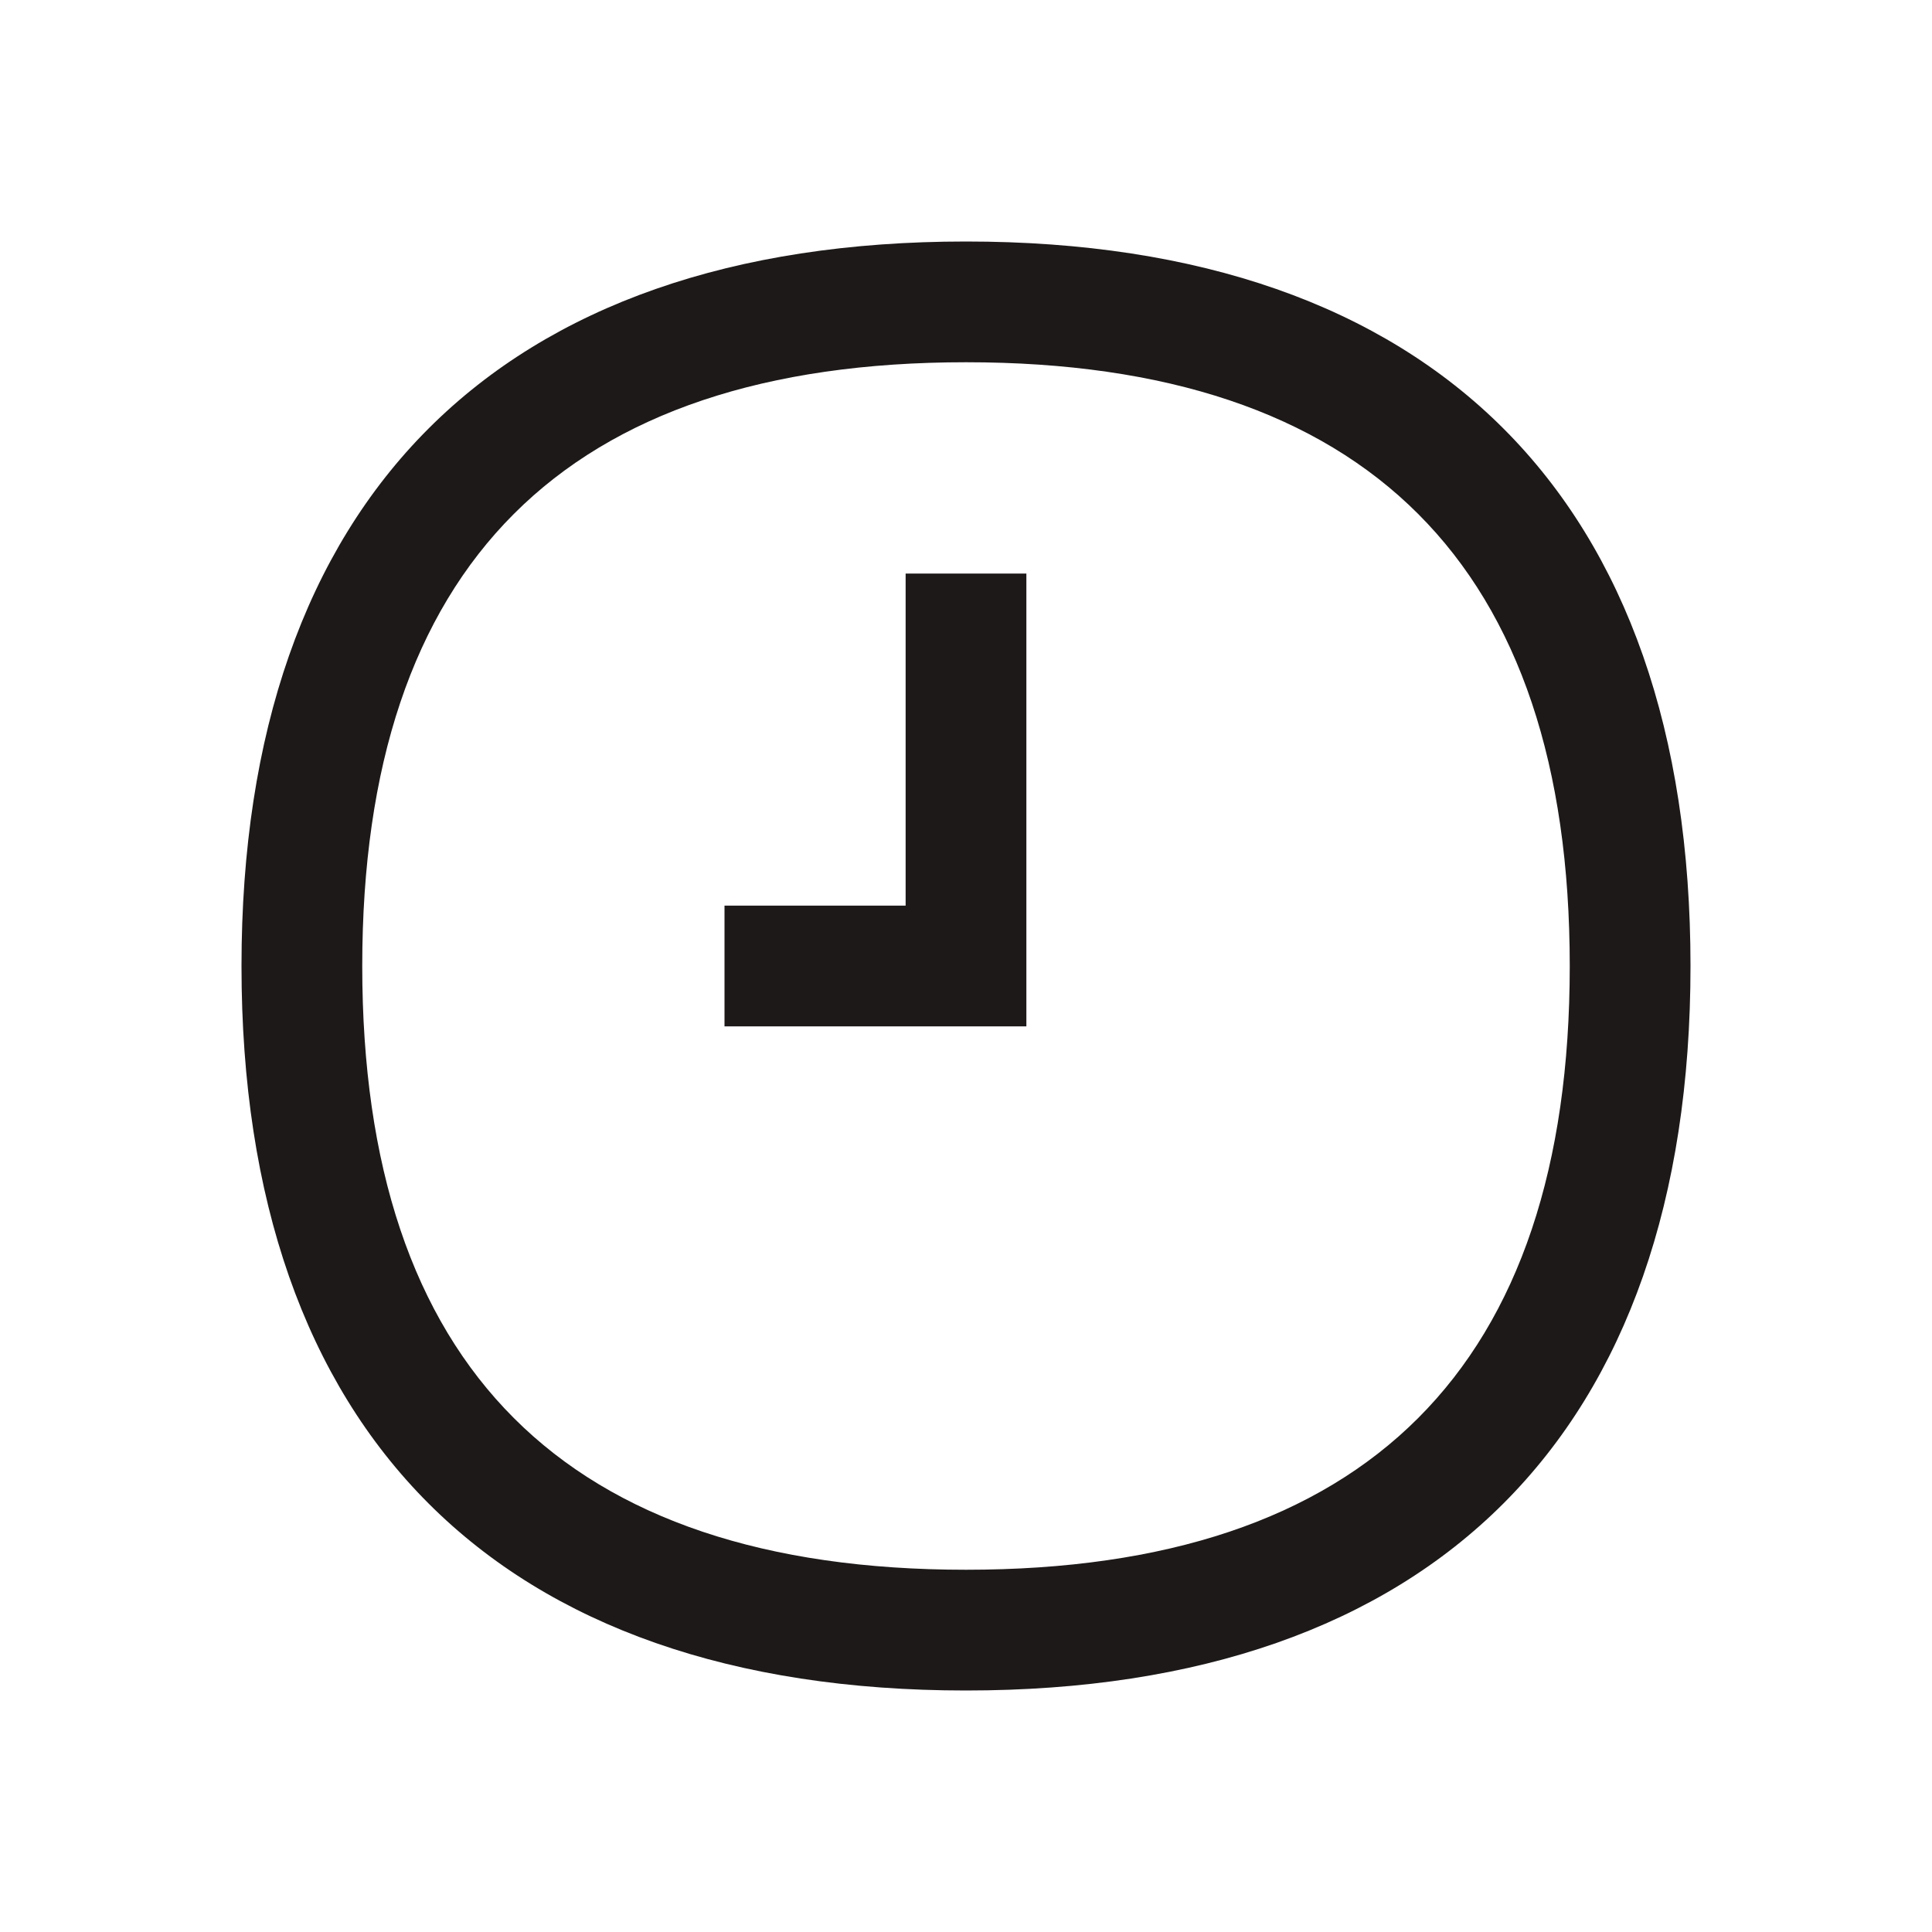 <svg width="64" height="64" viewBox="0 0 64 64" fill="none" xmlns="http://www.w3.org/2000/svg">
<path d="M32 56C16.523 56 8 47.477 8 32C8 16.523 16.523 8 32 8C47.477 8 56 16.523 56 32C56 47.477 47.477 56 32 56ZM32 12C18.729 12 12 18.729 12 32C12 45.271 18.729 52 32 52C45.271 52 52 45.271 52 32C52 18.729 45.271 12 32 12Z" fill="#1E1919"/>
<path d="M34 34H24V30H30V19H34V34Z" fill="#1E1919"/>
</svg>
